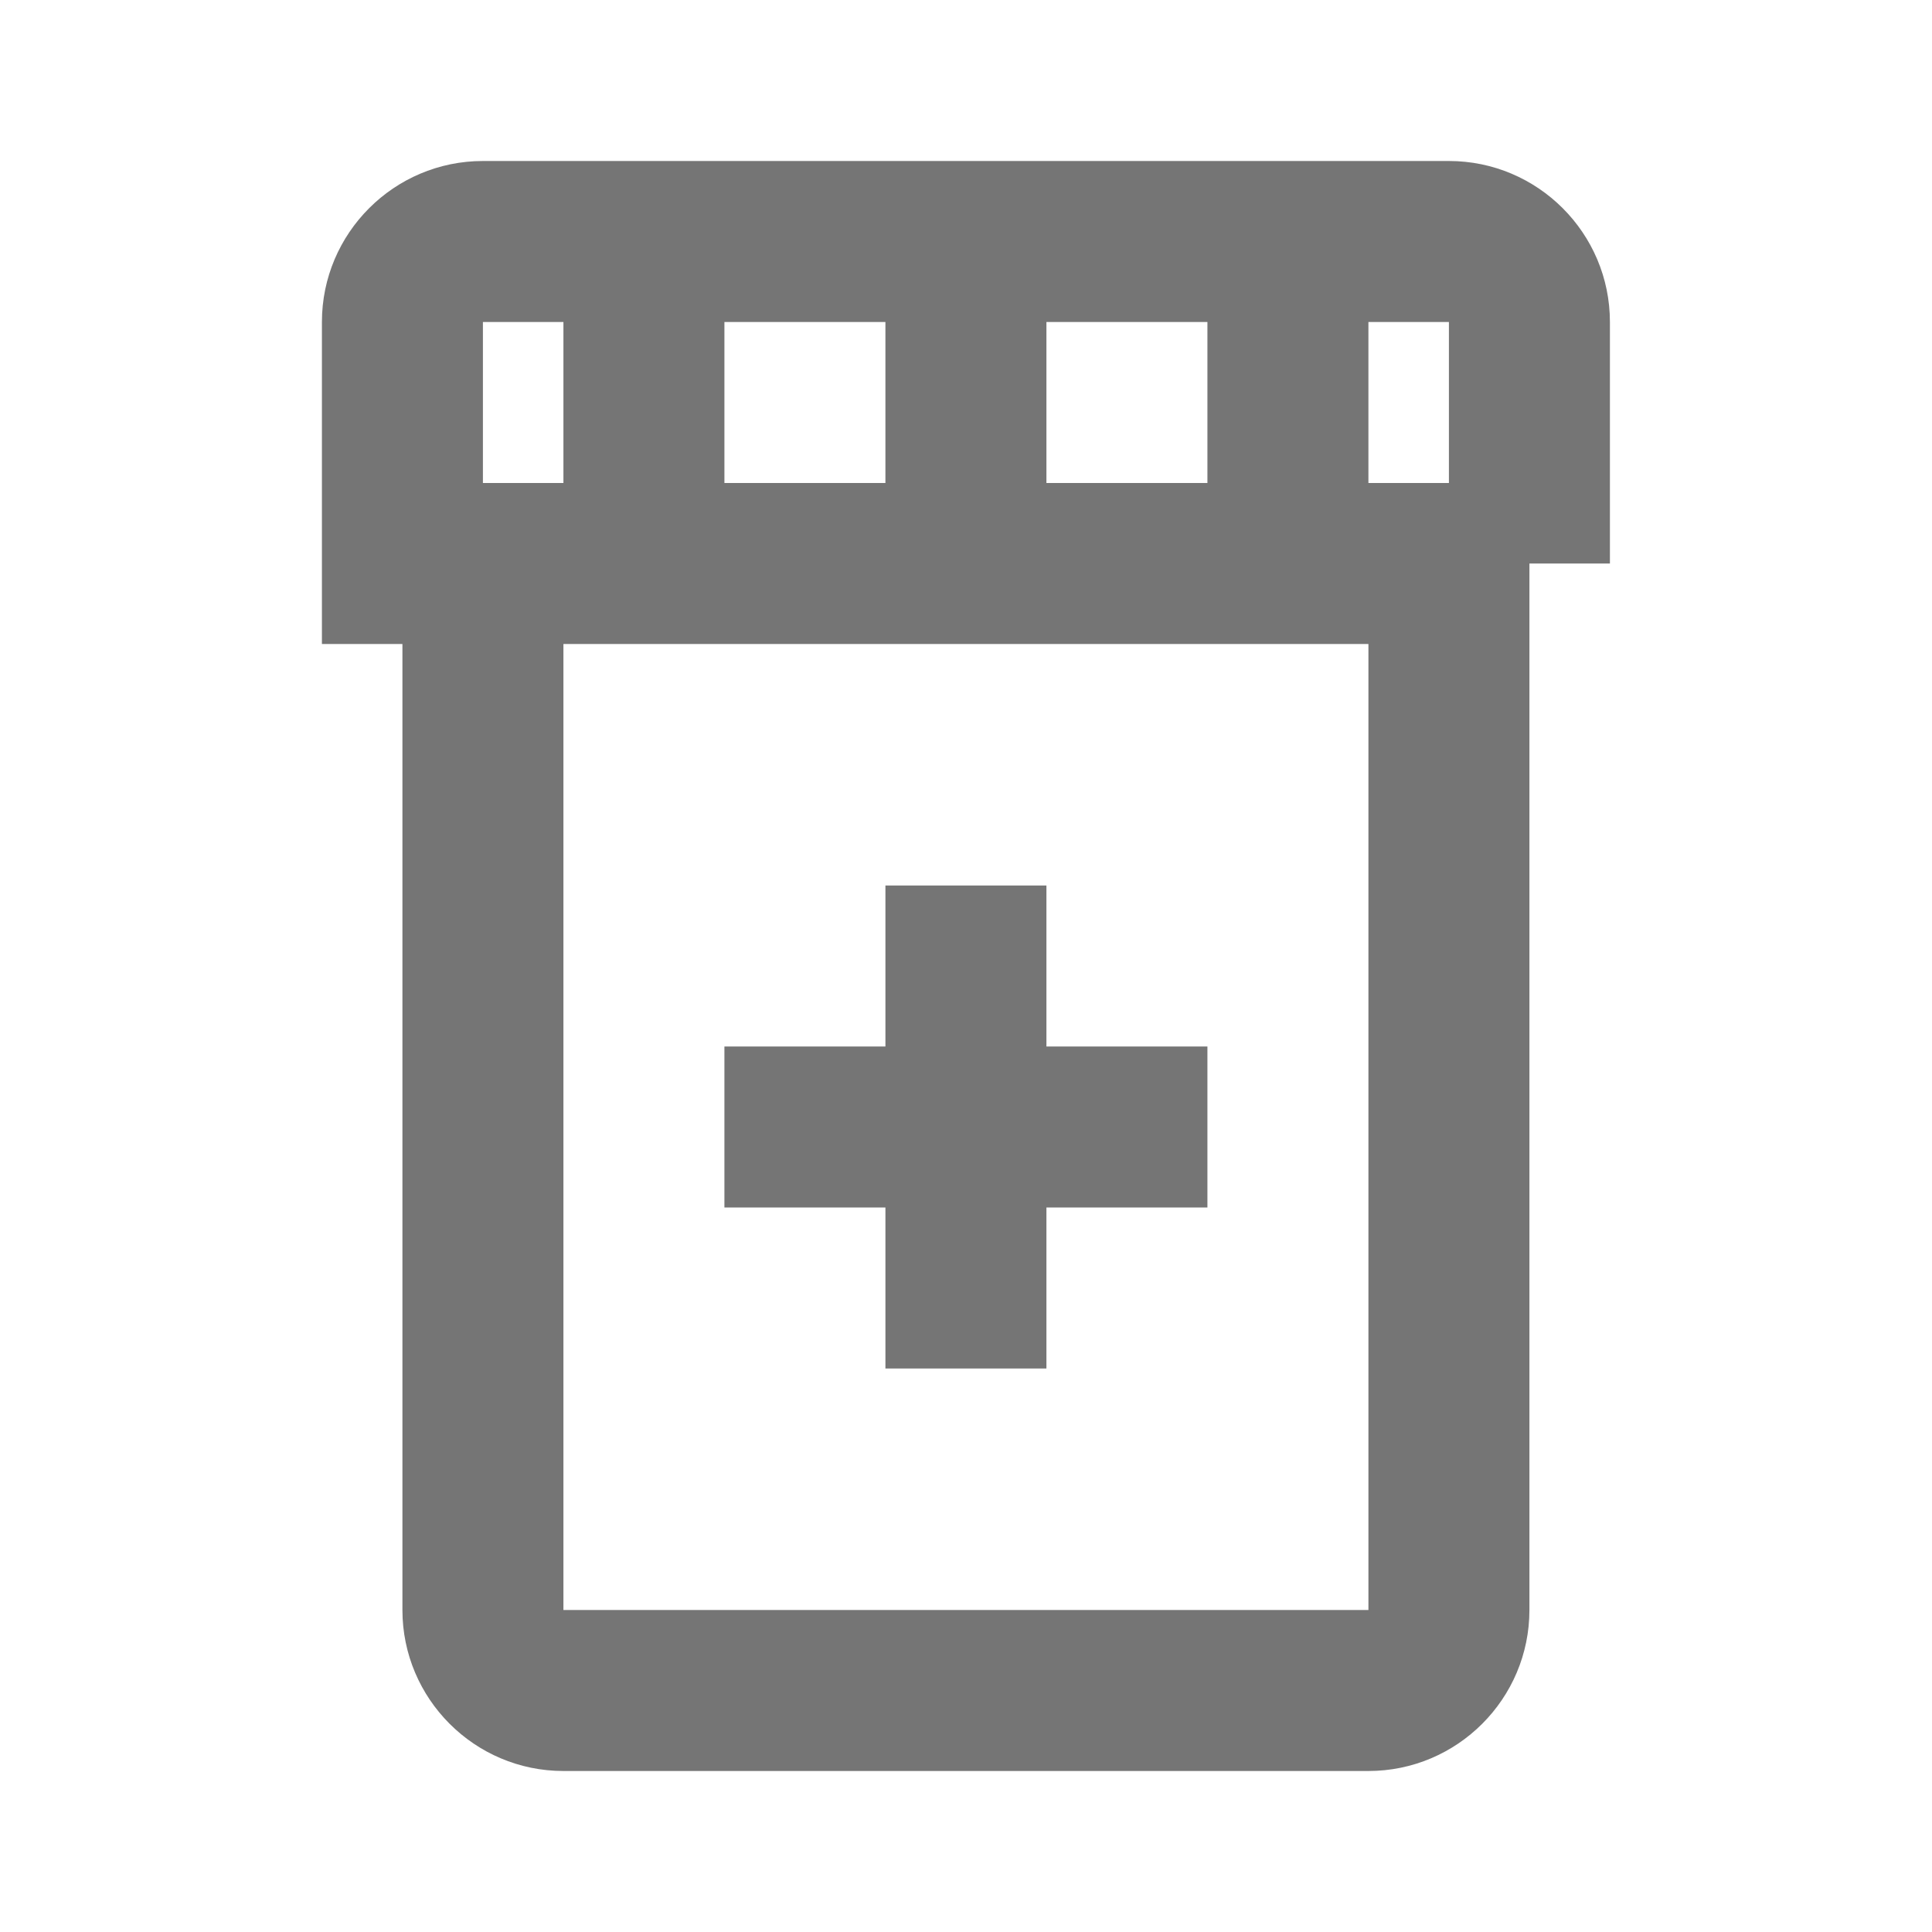 <?xml version="1.0" encoding="utf-8"?>
<!-- Generator: Adobe Illustrator 16.0.0, SVG Export Plug-In . SVG Version: 6.00 Build 0)  -->
<!DOCTYPE svg PUBLIC "-//W3C//DTD SVG 1.1//EN" "http://www.w3.org/Graphics/SVG/1.1/DTD/svg11.dtd">
<svg version="1.1" xmlns="http://www.w3.org/2000/svg" xmlns:xlink="http://www.w3.org/1999/xlink" x="0px" y="0px" width="24px"
	 height="24.001px" viewBox="0 0 24 24.001" enable-background="new 0 0 24 24.001" xml:space="preserve">
<g id="Frames-24px">
	<rect fill="none" width="24" height="24.001"/>
</g>
<g id="Outline">
	<g>
		<path fill="#757575" d="M17.999,2h-12c-1.103,0-2,0.897-2,2v4h1v12c0,1.103,0.897,2,2,2h10c1.103,0,2-0.897,2-2V8V7h1V4
			C19.999,2.897,19.102,2,17.999,2z M17.999,6h-1V4h1V6z M8.999,6V4h2v2H8.999z M12.999,4h2v2h-2V4z M5.999,4h1v2h-1V4z M16.999,20
			h-10V8h10V20z"/>
		<polygon fill="#757575" points="8.999,15 10.999,15 10.999,17 12.999,17 12.999,15 14.999,15 14.999,13 12.999,13 12.999,11 
			10.999,11 10.999,13 8.999,13 		"/>
	</g>
</g>
</svg>
